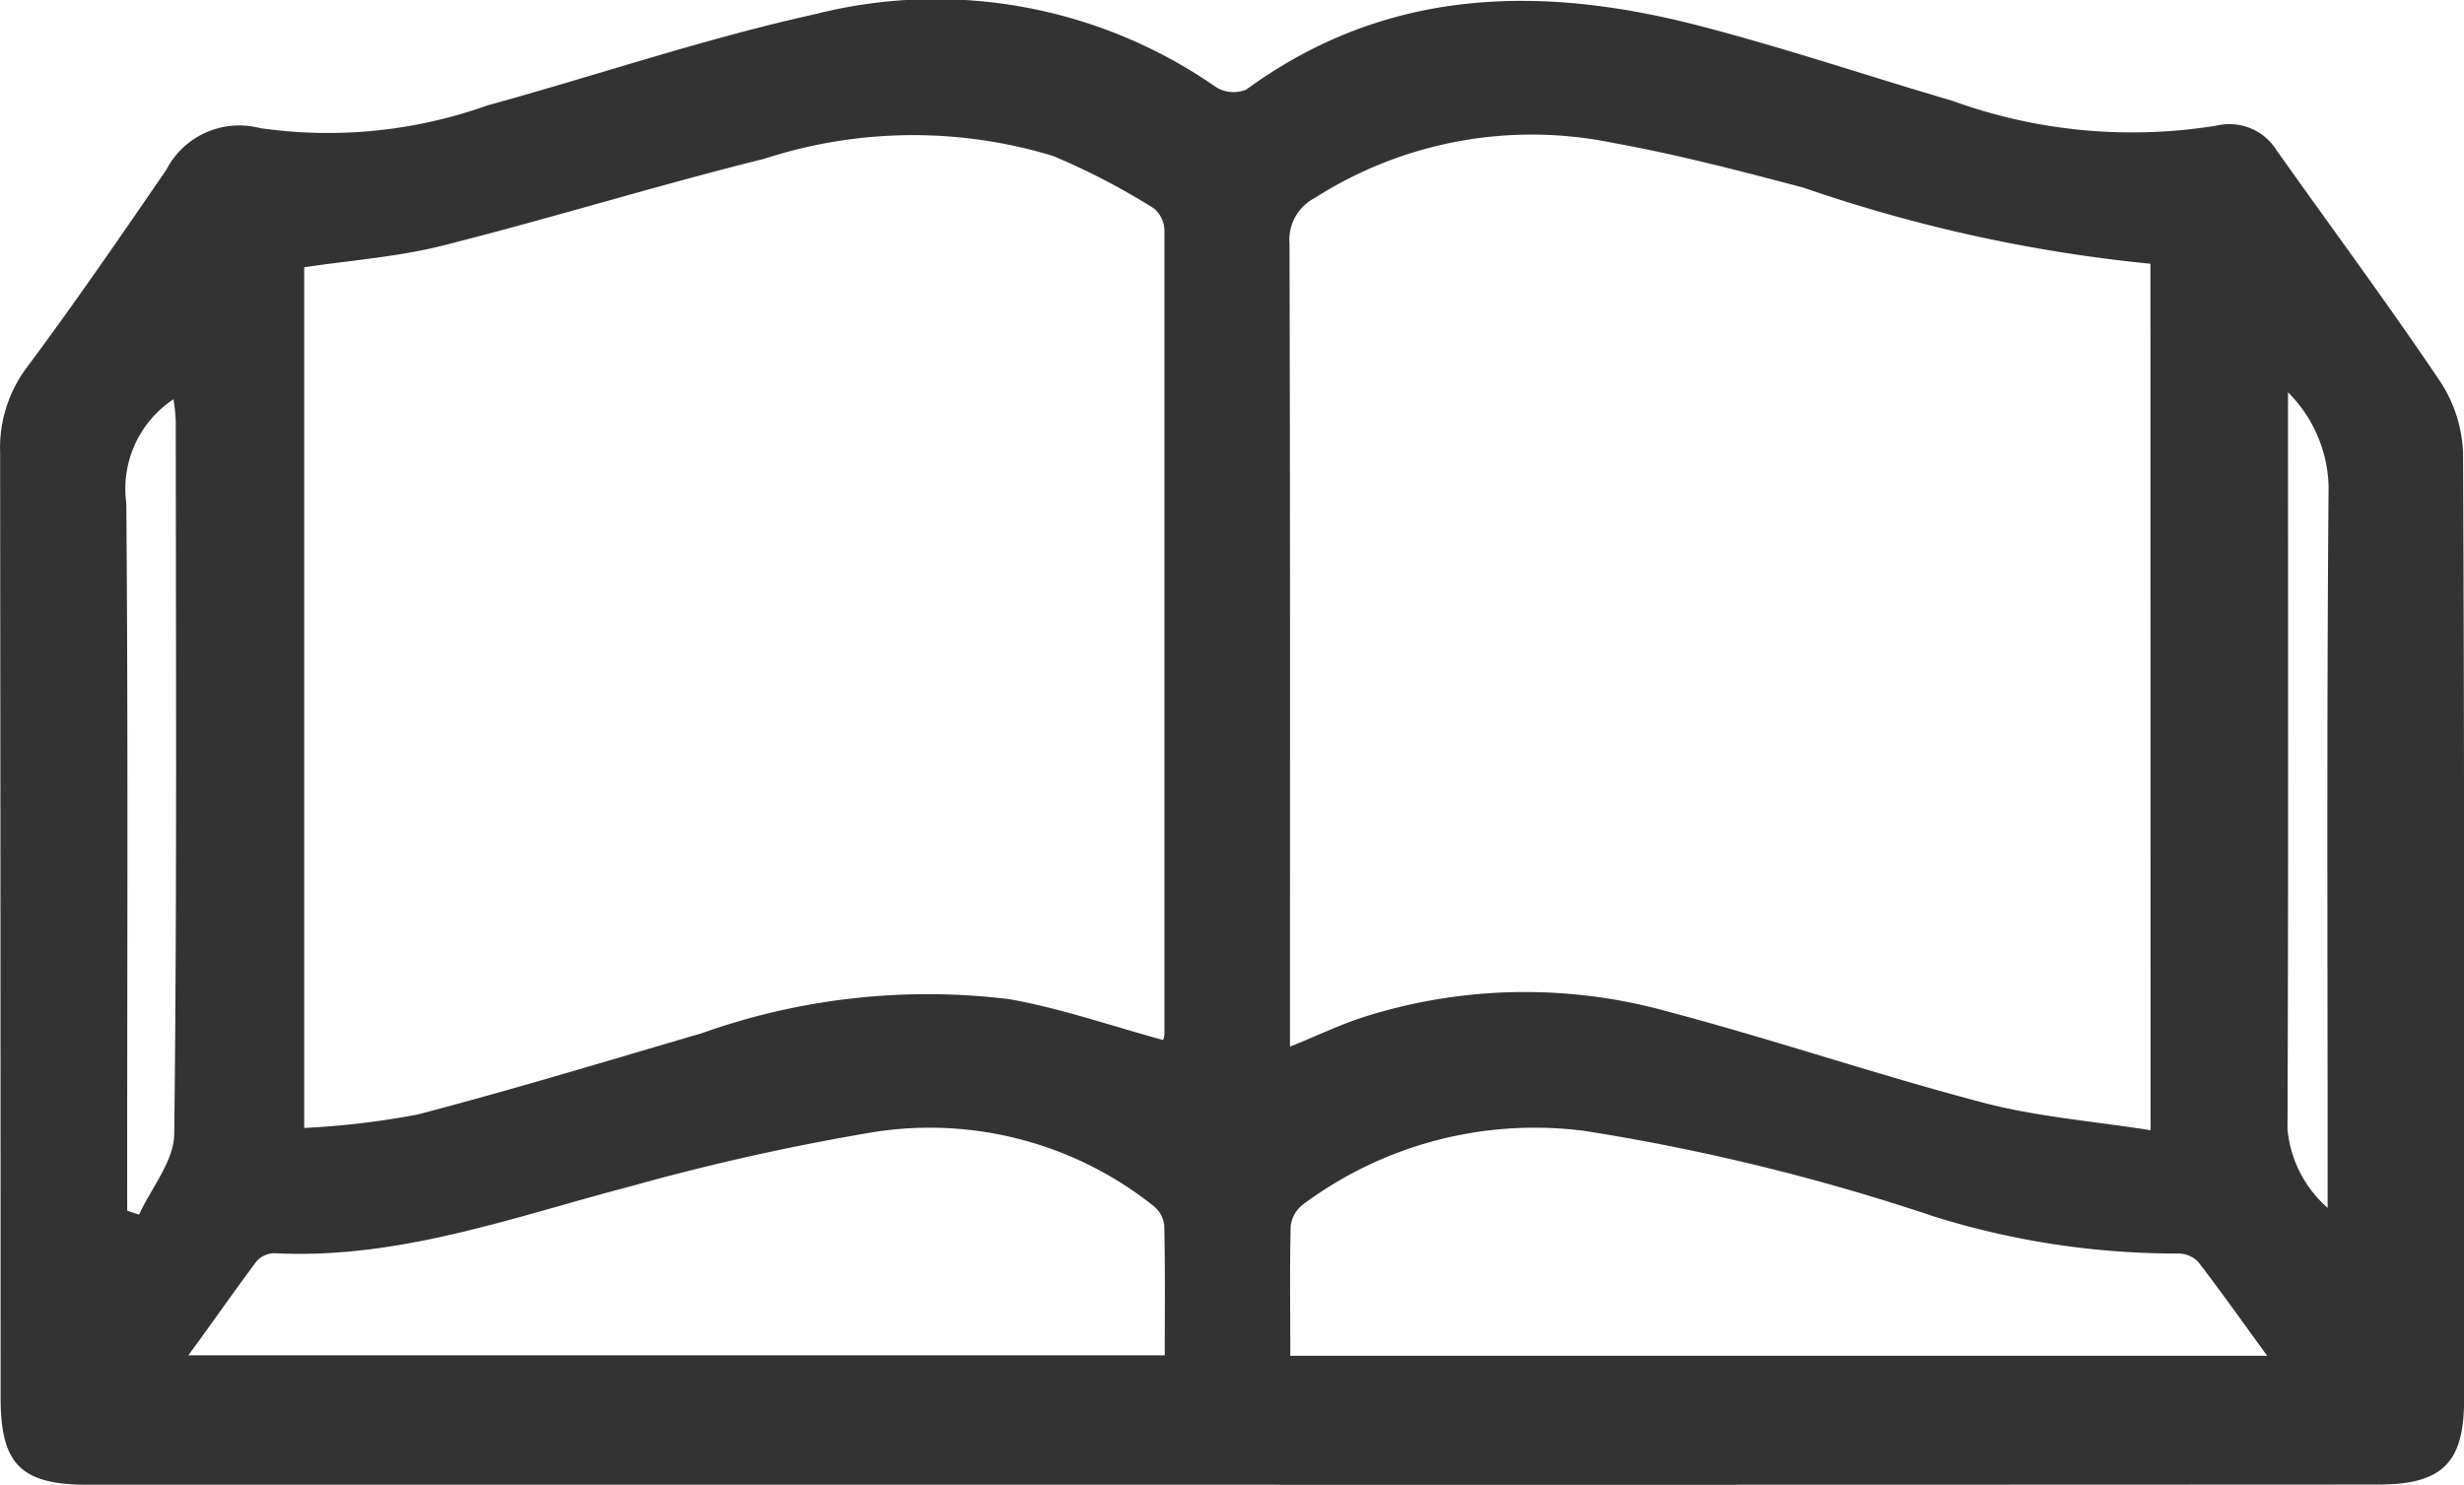 <svg xmlns="http://www.w3.org/2000/svg" width="46.001" height="27.727" viewBox="0 0 46.001 27.727">
  <path id="Path_838" data-name="Path 838" d="M-450.518,501.829h-21.3c-1.258,0-1.636-.378-1.636-1.633q0-8.825-.009-17.65a2.5,2.5,0,0,1,.506-1.59c.9-1.208,1.75-2.447,2.6-3.686a1.533,1.533,0,0,1,1.747-.774,8.869,8.869,0,0,0,4.244-.423c2.034-.559,4.039-1.244,6.1-1.7a9.161,9.161,0,0,1,7.505,1.359.623.623,0,0,0,.563.045c2.6-1.9,5.463-1.963,8.424-1.2,1.6.412,3.172.944,4.76,1.41a9.831,9.831,0,0,0,4.939.461,1.036,1.036,0,0,1,1.106.454c1.016,1.434,2.063,2.846,3.043,4.3a2.6,2.6,0,0,1,.444,1.35c.029,5.9.019,11.8.019,17.7,0,1.165-.408,1.573-1.6,1.573Q-439.79,501.831-450.518,501.829Zm17.2-22.8a28.32,28.32,0,0,1-6.475-1.42c-1.173-.31-2.351-.619-3.544-.834a7.525,7.525,0,0,0-5.588,1.029.878.878,0,0,0-.466.849c.014,4.8.009,9.6.009,14.395v.6c.5-.2.927-.408,1.37-.551a9.938,9.938,0,0,1,5.7-.1c1.973.523,3.909,1.183,5.883,1.7,1,.262,2.041.342,3.114.512Zm-34.468,16.137a15.267,15.267,0,0,0,2.118-.251c1.778-.465,3.537-1,5.3-1.516a12.566,12.566,0,0,1,5.737-.639c.968.17,1.909.5,2.88.764a.291.291,0,0,0,.025-.116q0-7.5,0-15a.549.549,0,0,0-.2-.415,12.939,12.939,0,0,0-1.877-.976,8.961,8.961,0,0,0-5.386.05c-2.013.5-4,1.116-6.012,1.623-.84.212-1.717.274-2.585.405Zm18.406,4.255h18.242c-.457-.628-.862-1.2-1.293-1.76a.526.526,0,0,0-.387-.15,15.178,15.178,0,0,1-4.536-.69,39.933,39.933,0,0,0-6.531-1.6,7.243,7.243,0,0,0-5.254,1.374.6.6,0,0,0-.23.4C-449.388,497.789-449.376,498.583-449.376,499.424Zm-20.574-.009h18.234c0-.837.009-1.63-.009-2.423a.545.545,0,0,0-.2-.366,6.707,6.707,0,0,0-5.241-1.377,43.549,43.549,0,0,0-4.485,1c-2.2.574-4.354,1.379-6.686,1.259a.457.457,0,0,0-.336.153C-469.1,498.225-469.5,498.8-469.951,499.415Zm-1.136-2.7.221.073c.229-.5.651-1,.657-1.506.052-4.44.031-8.881.028-13.321a3.629,3.629,0,0,0-.042-.4,2.008,2.008,0,0,0-.881,1.943c.035,4.2.016,8.408.016,12.612Zm40.34-15.278c0,4.673.008,9.216-.009,13.759a2.218,2.218,0,0,0,.749,1.465v-.594c0-4.29-.018-8.581.018-12.871A2.572,2.572,0,0,0-430.747,481.432Z" transform="translate(473.465 -474.104)" fill="#333"/>
</svg>
